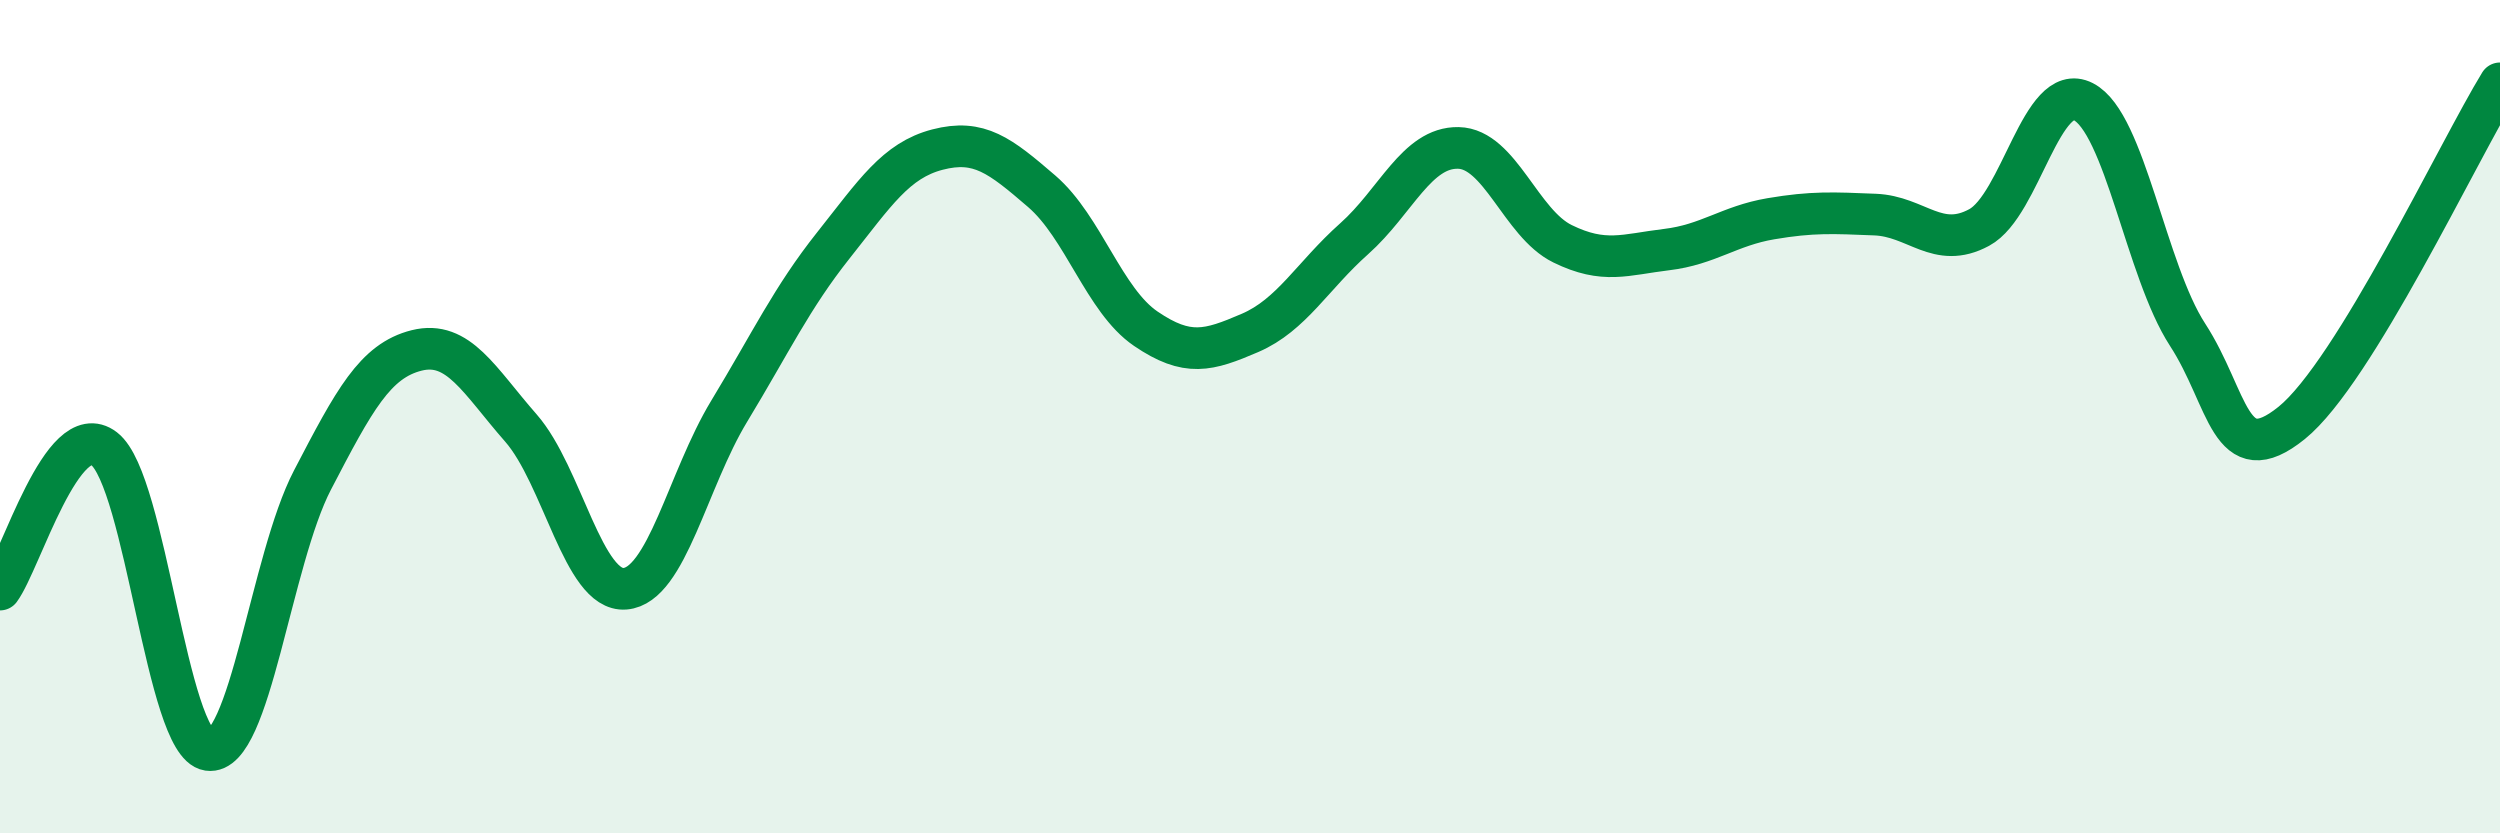 
    <svg width="60" height="20" viewBox="0 0 60 20" xmlns="http://www.w3.org/2000/svg">
      <path
        d="M 0,14.15 C 0.5,13.47 1.5,10 2.5,10.77 C 3.5,11.54 4,17.85 5,18 C 6,18.15 6.5,13.44 7.5,11.52 C 8.5,9.6 9,8.66 10,8.41 C 11,8.16 11.5,9.13 12.5,10.27 C 13.5,11.41 14,14.21 15,14.13 C 16,14.05 16.5,11.52 17.5,9.87 C 18.5,8.22 19,7.15 20,5.89 C 21,4.63 21.5,3.85 22.5,3.59 C 23.5,3.33 24,3.73 25,4.59 C 26,5.45 26.5,7.21 27.5,7.89 C 28.5,8.57 29,8.42 30,7.99 C 31,7.56 31.5,6.62 32.5,5.73 C 33.5,4.84 34,3.53 35,3.55 C 36,3.57 36.5,5.36 37.5,5.85 C 38.5,6.34 39,6.11 40,5.99 C 41,5.87 41.5,5.42 42.5,5.25 C 43.5,5.08 44,5.11 45,5.15 C 46,5.19 46.5,6 47.5,5.46 C 48.5,4.92 49,1.93 50,2.44 C 51,2.95 51.5,6.49 52.5,8.03 C 53.5,9.57 53.5,11.36 55,10.15 C 56.5,8.94 59,3.63 60,2L60 20L0 20Z"
        fill="#008740"
        opacity="0.1"
        stroke-linecap="round"
        stroke-linejoin="round"
      />
      <path
        d="M 0,14.15 C 0.5,13.47 1.5,10 2.5,10.77 C 3.5,11.54 4,17.85 5,18 C 6,18.15 6.5,13.44 7.5,11.52 C 8.5,9.6 9,8.66 10,8.41 C 11,8.16 11.5,9.13 12.5,10.27 C 13.5,11.41 14,14.21 15,14.13 C 16,14.05 16.5,11.52 17.5,9.87 C 18.5,8.22 19,7.15 20,5.89 C 21,4.63 21.5,3.85 22.5,3.59 C 23.5,3.33 24,3.73 25,4.59 C 26,5.45 26.5,7.21 27.5,7.89 C 28.5,8.57 29,8.42 30,7.99 C 31,7.56 31.5,6.62 32.5,5.73 C 33.5,4.84 34,3.53 35,3.55 C 36,3.57 36.5,5.36 37.5,5.85 C 38.5,6.34 39,6.11 40,5.99 C 41,5.87 41.5,5.42 42.5,5.25 C 43.5,5.08 44,5.11 45,5.15 C 46,5.19 46.5,6 47.5,5.46 C 48.5,4.92 49,1.93 50,2.44 C 51,2.95 51.5,6.49 52.5,8.03 C 53.5,9.57 53.5,11.36 55,10.15 C 56.5,8.94 59,3.63 60,2"
        stroke="#008740"
        stroke-width="1"
        fill="none"
        stroke-linecap="round"
        stroke-linejoin="round"
      />
    </svg>
  